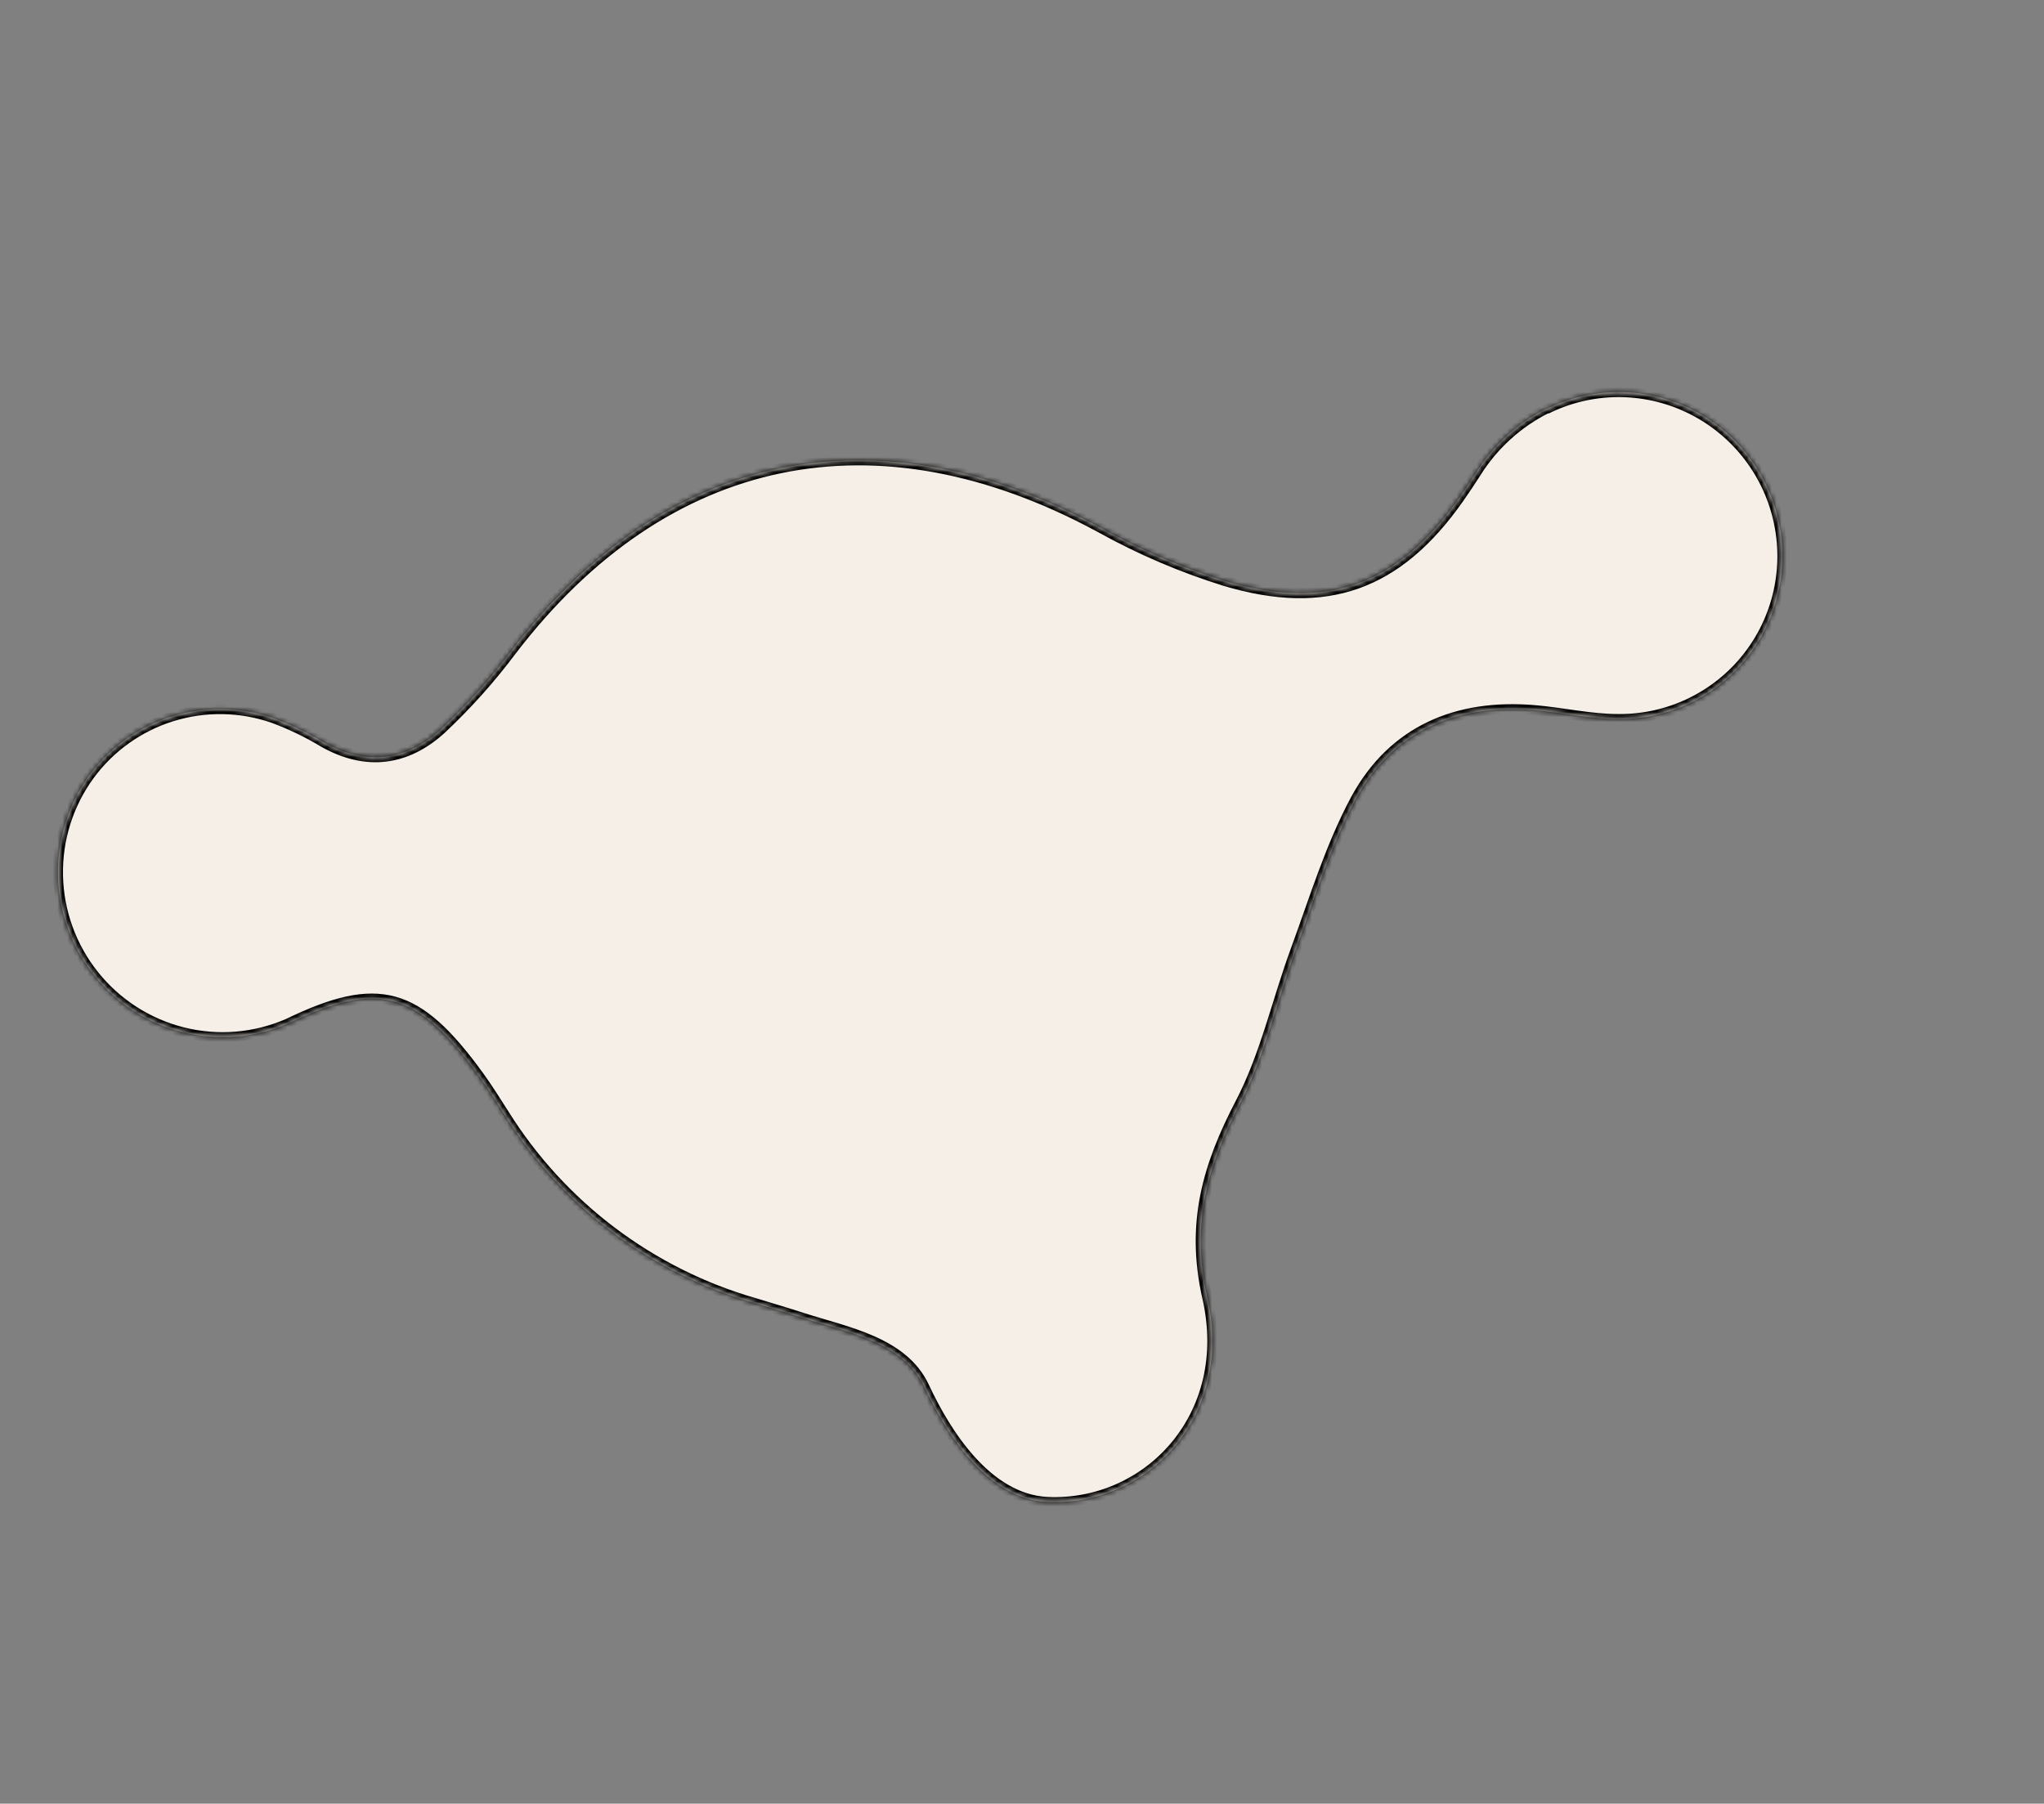 <?xml version="1.0" encoding="UTF-8"?> <svg xmlns="http://www.w3.org/2000/svg" width="409" height="361" viewBox="0 0 409 361" fill="none"><rect x="0" y="0" width="409" height="361" fill="#808080" stroke="none"/> <mask id="path-1-inside-1" fill="white"> <path d="M309.424 81.783C303.667 84.688 298.815 89.114 295.388 94.585C294.314 96.254 293.13 98.059 291.889 99.816C279.74 117.1 265.481 122.389 245.073 116.285C236.494 113.613 228.207 110.068 220.342 105.707C175.52 81.316 133.161 90.008 102.421 130.16C98.189 135.822 93.468 141.099 88.313 145.931C81.389 152.251 73.335 153.408 64.775 148.592C61.535 146.634 58.118 144.99 54.569 143.683C48.022 141.439 40.94 141.341 34.35 143.403C27.759 145.466 22.003 149.582 17.916 155.154C13.657 160.986 11.439 168.069 11.606 175.308C11.773 182.547 14.317 189.538 18.842 195.198C23.367 200.858 29.622 204.871 36.639 206.616C43.655 208.361 51.041 207.74 57.652 204.85C75.687 196.14 83.498 198.32 95.873 215.391C97.641 217.839 99.242 220.406 100.862 222.949C112.343 241.338 130.21 254.825 150.999 260.797C154.168 261.756 157.341 262.697 160.481 263.718C169.312 266.571 180.741 268.513 184.968 277.603C189.195 286.692 197.504 300.062 209.615 300.607C229.648 301.499 247.013 283.433 241.57 259.683C238.199 244.754 241.674 233.215 248.231 220.662C253.171 211.146 255.519 200.286 259.27 190.095C263.02 179.904 266.157 169.455 271.244 159.984C278.722 146.198 291.505 140.818 307.033 142.128C312.673 142.6 318.295 143.928 323.903 143.908C328.831 143.943 333.698 142.859 338.14 140.736C342.583 138.614 346.484 135.509 349.552 131.654C352.619 127.8 354.774 123.295 355.853 118.48C356.933 113.664 356.91 108.661 355.786 103.847C354.661 99.033 352.465 94.533 349.361 90.684C346.258 86.836 342.328 83.739 337.866 81.625C333.405 79.511 328.527 78.436 323.599 78.48C318.672 78.525 313.823 79.687 309.415 81.88"></path> </mask> <path d="M309.424 81.783C303.667 84.688 298.815 89.114 295.388 94.585C294.314 96.254 293.13 98.059 291.889 99.816C279.74 117.1 265.481 122.389 245.073 116.285C236.494 113.613 228.207 110.068 220.342 105.707C175.52 81.316 133.161 90.008 102.421 130.16C98.189 135.822 93.468 141.099 88.313 145.931C81.389 152.251 73.335 153.408 64.775 148.592C61.535 146.634 58.118 144.99 54.569 143.683C48.022 141.439 40.94 141.341 34.35 143.403C27.759 145.466 22.003 149.582 17.916 155.154C13.657 160.986 11.439 168.069 11.606 175.308C11.773 182.547 14.317 189.538 18.842 195.198C23.367 200.858 29.622 204.871 36.639 206.616C43.655 208.361 51.041 207.74 57.652 204.85C75.687 196.14 83.498 198.32 95.873 215.391C97.641 217.839 99.242 220.406 100.862 222.949C112.343 241.338 130.21 254.825 150.999 260.797C154.168 261.756 157.341 262.697 160.481 263.718C169.312 266.571 180.741 268.513 184.968 277.603C189.195 286.692 197.504 300.062 209.615 300.607C229.648 301.499 247.013 283.433 241.57 259.683C238.199 244.754 241.674 233.215 248.231 220.662C253.171 211.146 255.519 200.286 259.27 190.095C263.02 179.904 266.157 169.455 271.244 159.984C278.722 146.198 291.505 140.818 307.033 142.128C312.673 142.6 318.295 143.928 323.903 143.908C328.831 143.943 333.698 142.859 338.14 140.736C342.583 138.614 346.484 135.509 349.552 131.654C352.619 127.8 354.774 123.295 355.853 118.48C356.933 113.664 356.91 108.661 355.786 103.847C354.661 99.033 352.465 94.533 349.361 90.684C346.258 86.836 342.328 83.739 337.866 81.625C333.405 79.511 328.527 78.436 323.599 78.48C318.672 78.525 313.823 79.687 309.415 81.88" fill="#F5EFE8"></path> <path d="M295.388 94.585L296.236 95.116L296.229 95.127L295.388 94.585ZM291.889 99.816L291.071 99.241L291.072 99.24L291.889 99.816ZM245.073 116.285L244.787 117.243L244.776 117.24L245.073 116.285ZM220.342 105.707L220.82 104.829L220.827 104.833L220.342 105.707ZM102.421 130.16L101.62 129.561L101.627 129.552L102.421 130.16ZM88.313 145.931L88.997 146.66L88.987 146.669L88.313 145.931ZM64.775 148.592L64.284 149.463L64.271 149.455L64.257 149.447L64.775 148.592ZM54.569 143.683L54.893 142.737L54.904 142.74L54.915 142.744L54.569 143.683ZM17.916 155.154L17.109 154.564L17.11 154.563L17.916 155.154ZM57.652 204.85L58.087 205.751L58.07 205.759L58.053 205.767L57.652 204.85ZM95.873 215.391L96.682 214.805L96.683 214.806L95.873 215.391ZM100.862 222.949L101.705 222.411L101.71 222.419L100.862 222.949ZM150.999 260.797L151.276 259.836L151.282 259.838L151.289 259.84L150.999 260.797ZM160.481 263.718L160.174 264.67L160.172 264.669L160.481 263.718ZM209.615 300.607L209.571 301.606L209.57 301.606L209.615 300.607ZM241.57 259.683L240.595 259.906L240.594 259.903L241.57 259.683ZM248.231 220.662L249.118 221.123L249.117 221.125L248.231 220.662ZM271.244 159.984L270.363 159.511L270.365 159.507L271.244 159.984ZM307.033 142.128L306.95 143.125L306.949 143.124L307.033 142.128ZM323.903 143.908L323.899 142.908L323.91 142.908L323.903 143.908ZM309.875 82.675C304.281 85.499 299.566 89.799 296.235 95.116L294.54 94.055C298.064 88.429 303.054 83.878 308.974 80.89L309.875 82.675ZM296.229 95.127C295.152 96.799 293.959 98.618 292.706 100.393L291.072 99.24C292.3 97.499 293.476 95.708 294.547 94.044L296.229 95.127ZM292.707 100.391C286.556 109.141 279.803 114.952 271.913 117.763C264.021 120.575 255.127 120.336 244.787 117.243L245.36 115.327C255.427 118.338 263.866 118.507 271.242 115.879C278.622 113.25 285.072 107.775 291.071 99.241L292.707 100.391ZM244.776 117.24C236.132 114.547 227.782 110.976 219.857 106.582L220.827 104.833C228.633 109.161 236.857 112.678 245.371 115.331L244.776 117.24ZM219.864 106.586C197.614 94.478 176.06 90.624 156.304 94.709C136.549 98.794 118.47 110.843 103.215 130.768L101.627 129.552C117.113 109.325 135.583 96.952 155.899 92.751C176.212 88.55 198.248 92.546 220.82 104.829L219.864 106.586ZM103.222 130.758C98.955 136.467 94.195 141.788 88.996 146.66L87.629 145.201C92.741 140.41 97.423 135.176 101.62 129.561L103.222 130.758ZM88.987 146.669C85.403 149.94 81.472 151.923 77.277 152.43C73.08 152.937 68.715 151.956 64.284 149.463L65.265 147.72C69.395 150.044 73.336 150.892 77.037 150.445C80.74 149.997 84.299 148.241 87.638 145.192L88.987 146.669ZM64.257 149.447C61.073 147.522 57.713 145.906 54.224 144.621L54.915 142.744C58.523 144.073 61.998 145.745 65.292 147.736L64.257 149.447ZM54.245 144.629C47.899 142.453 41.035 142.359 34.648 144.358L34.051 142.449C40.845 140.323 48.145 140.424 54.893 142.737L54.245 144.629ZM34.648 144.358C28.262 146.357 22.683 150.345 18.723 155.746L17.11 154.563C21.323 148.819 27.257 144.575 34.051 142.449L34.648 144.358ZM18.724 155.744C14.594 161.397 12.444 168.265 12.606 175.285L10.606 175.331C10.434 167.873 12.719 160.574 17.109 154.564L18.724 155.744ZM12.606 175.285C12.768 182.305 15.234 189.085 19.623 194.573L18.061 195.822C13.399 189.992 10.779 182.79 10.606 175.331L12.606 175.285ZM19.623 194.573C24.012 200.062 30.077 203.953 36.88 205.645L36.397 207.586C29.168 205.788 22.723 201.653 18.061 195.822L19.623 194.573ZM36.88 205.645C43.682 207.337 50.843 206.735 57.252 203.934L58.053 205.767C51.239 208.745 43.627 209.384 36.397 207.586L36.88 205.645ZM57.217 203.95C66.268 199.579 73.022 197.795 79.151 199.489C85.263 201.178 90.483 206.252 96.682 214.805L95.063 215.978C88.888 207.459 84.015 202.908 78.618 201.417C73.24 199.93 67.071 201.412 58.087 205.751L57.217 203.95ZM96.683 214.806C98.473 217.283 100.094 219.881 101.705 222.411L100.018 223.486C98.391 220.931 96.808 218.395 95.062 215.977L96.683 214.806ZM101.71 222.419C113.061 240.599 130.724 253.932 151.276 259.836L150.723 261.758C129.696 255.717 111.626 242.076 100.013 223.478L101.71 222.419ZM151.289 259.84C154.45 260.797 157.638 261.742 160.79 262.767L160.172 264.669C157.045 263.652 153.885 262.716 150.71 261.754L151.289 259.84ZM160.788 262.766C165.093 264.157 170.305 265.402 174.854 267.406C179.451 269.432 183.616 272.324 185.875 277.181L184.061 278.024C182.093 273.792 178.431 271.168 174.048 269.237C169.618 267.284 164.7 266.132 160.174 264.67L160.788 262.766ZM185.875 277.181C187.968 281.681 191.052 287.196 195.076 291.638C199.106 296.085 203.98 299.352 209.66 299.608L209.57 301.606C203.139 301.316 197.803 297.626 193.594 292.98C189.38 288.329 186.196 282.614 184.061 278.024L185.875 277.181ZM209.66 299.608C229.035 300.471 245.89 283.01 240.595 259.906L242.544 259.459C248.136 283.857 230.261 302.527 209.571 301.606L209.66 299.608ZM240.594 259.903C237.152 244.658 240.727 232.868 247.344 220.199L249.117 221.125C242.622 233.562 239.246 244.851 242.545 259.463L240.594 259.903ZM247.343 220.201C249.774 215.519 251.576 210.489 253.245 205.324C254.905 200.186 256.447 194.869 258.331 189.749L260.208 190.44C258.342 195.511 256.834 200.721 255.148 205.939C253.47 211.131 251.627 216.289 249.118 221.123L247.343 220.201ZM258.331 189.749C262.053 179.637 265.232 169.064 270.363 159.511L272.125 160.457C267.082 169.846 263.987 180.171 260.208 190.44L258.331 189.749ZM270.365 159.507C274.197 152.443 279.413 147.495 285.688 144.493C291.955 141.495 299.218 140.465 307.117 141.132L306.949 143.124C299.32 142.481 292.428 143.486 286.552 146.297C280.684 149.104 275.769 153.739 272.123 160.461L270.365 159.507ZM307.117 141.131C309.972 141.37 312.834 141.827 315.617 142.212C318.421 142.6 321.17 142.918 323.899 142.908L323.906 144.908C321.028 144.919 318.163 144.583 315.343 144.193C312.503 143.801 309.734 143.357 306.95 143.125L307.117 141.131ZM323.91 142.908C328.686 142.942 333.404 141.891 337.709 139.834L338.572 141.639C333.993 143.826 328.975 144.944 323.896 144.908L323.91 142.908ZM337.709 139.834C342.015 137.777 345.796 134.768 348.769 131.032L350.334 132.277C347.172 136.25 343.151 139.451 338.572 141.639L337.709 139.834ZM348.769 131.032C351.742 127.296 353.831 122.929 354.878 118.261L356.829 118.698C355.717 123.661 353.496 128.304 350.334 132.277L348.769 131.032ZM354.878 118.261C355.924 113.592 355.902 108.742 354.812 104.075L356.759 103.62C357.918 108.58 357.942 113.735 356.829 118.698L354.878 118.261ZM354.812 104.075C353.722 99.407 351.592 95.044 348.583 91.312L350.14 90.057C353.338 94.022 355.601 98.659 356.759 103.62L354.812 104.075ZM348.583 91.312C345.574 87.581 341.764 84.578 337.438 82.529L338.294 80.721C342.892 82.899 346.942 86.091 350.14 90.057L348.583 91.312ZM337.438 82.529C333.113 80.48 328.384 79.438 323.608 79.48L323.59 77.48C328.669 77.435 333.696 78.543 338.294 80.721L337.438 82.529ZM323.608 79.48C318.832 79.523 314.132 80.65 309.861 82.775L308.97 80.985C313.513 78.724 318.512 77.526 323.59 77.48L323.608 79.48Z" fill="black" mask="url(#path-1-inside-1)"></path> </svg> 